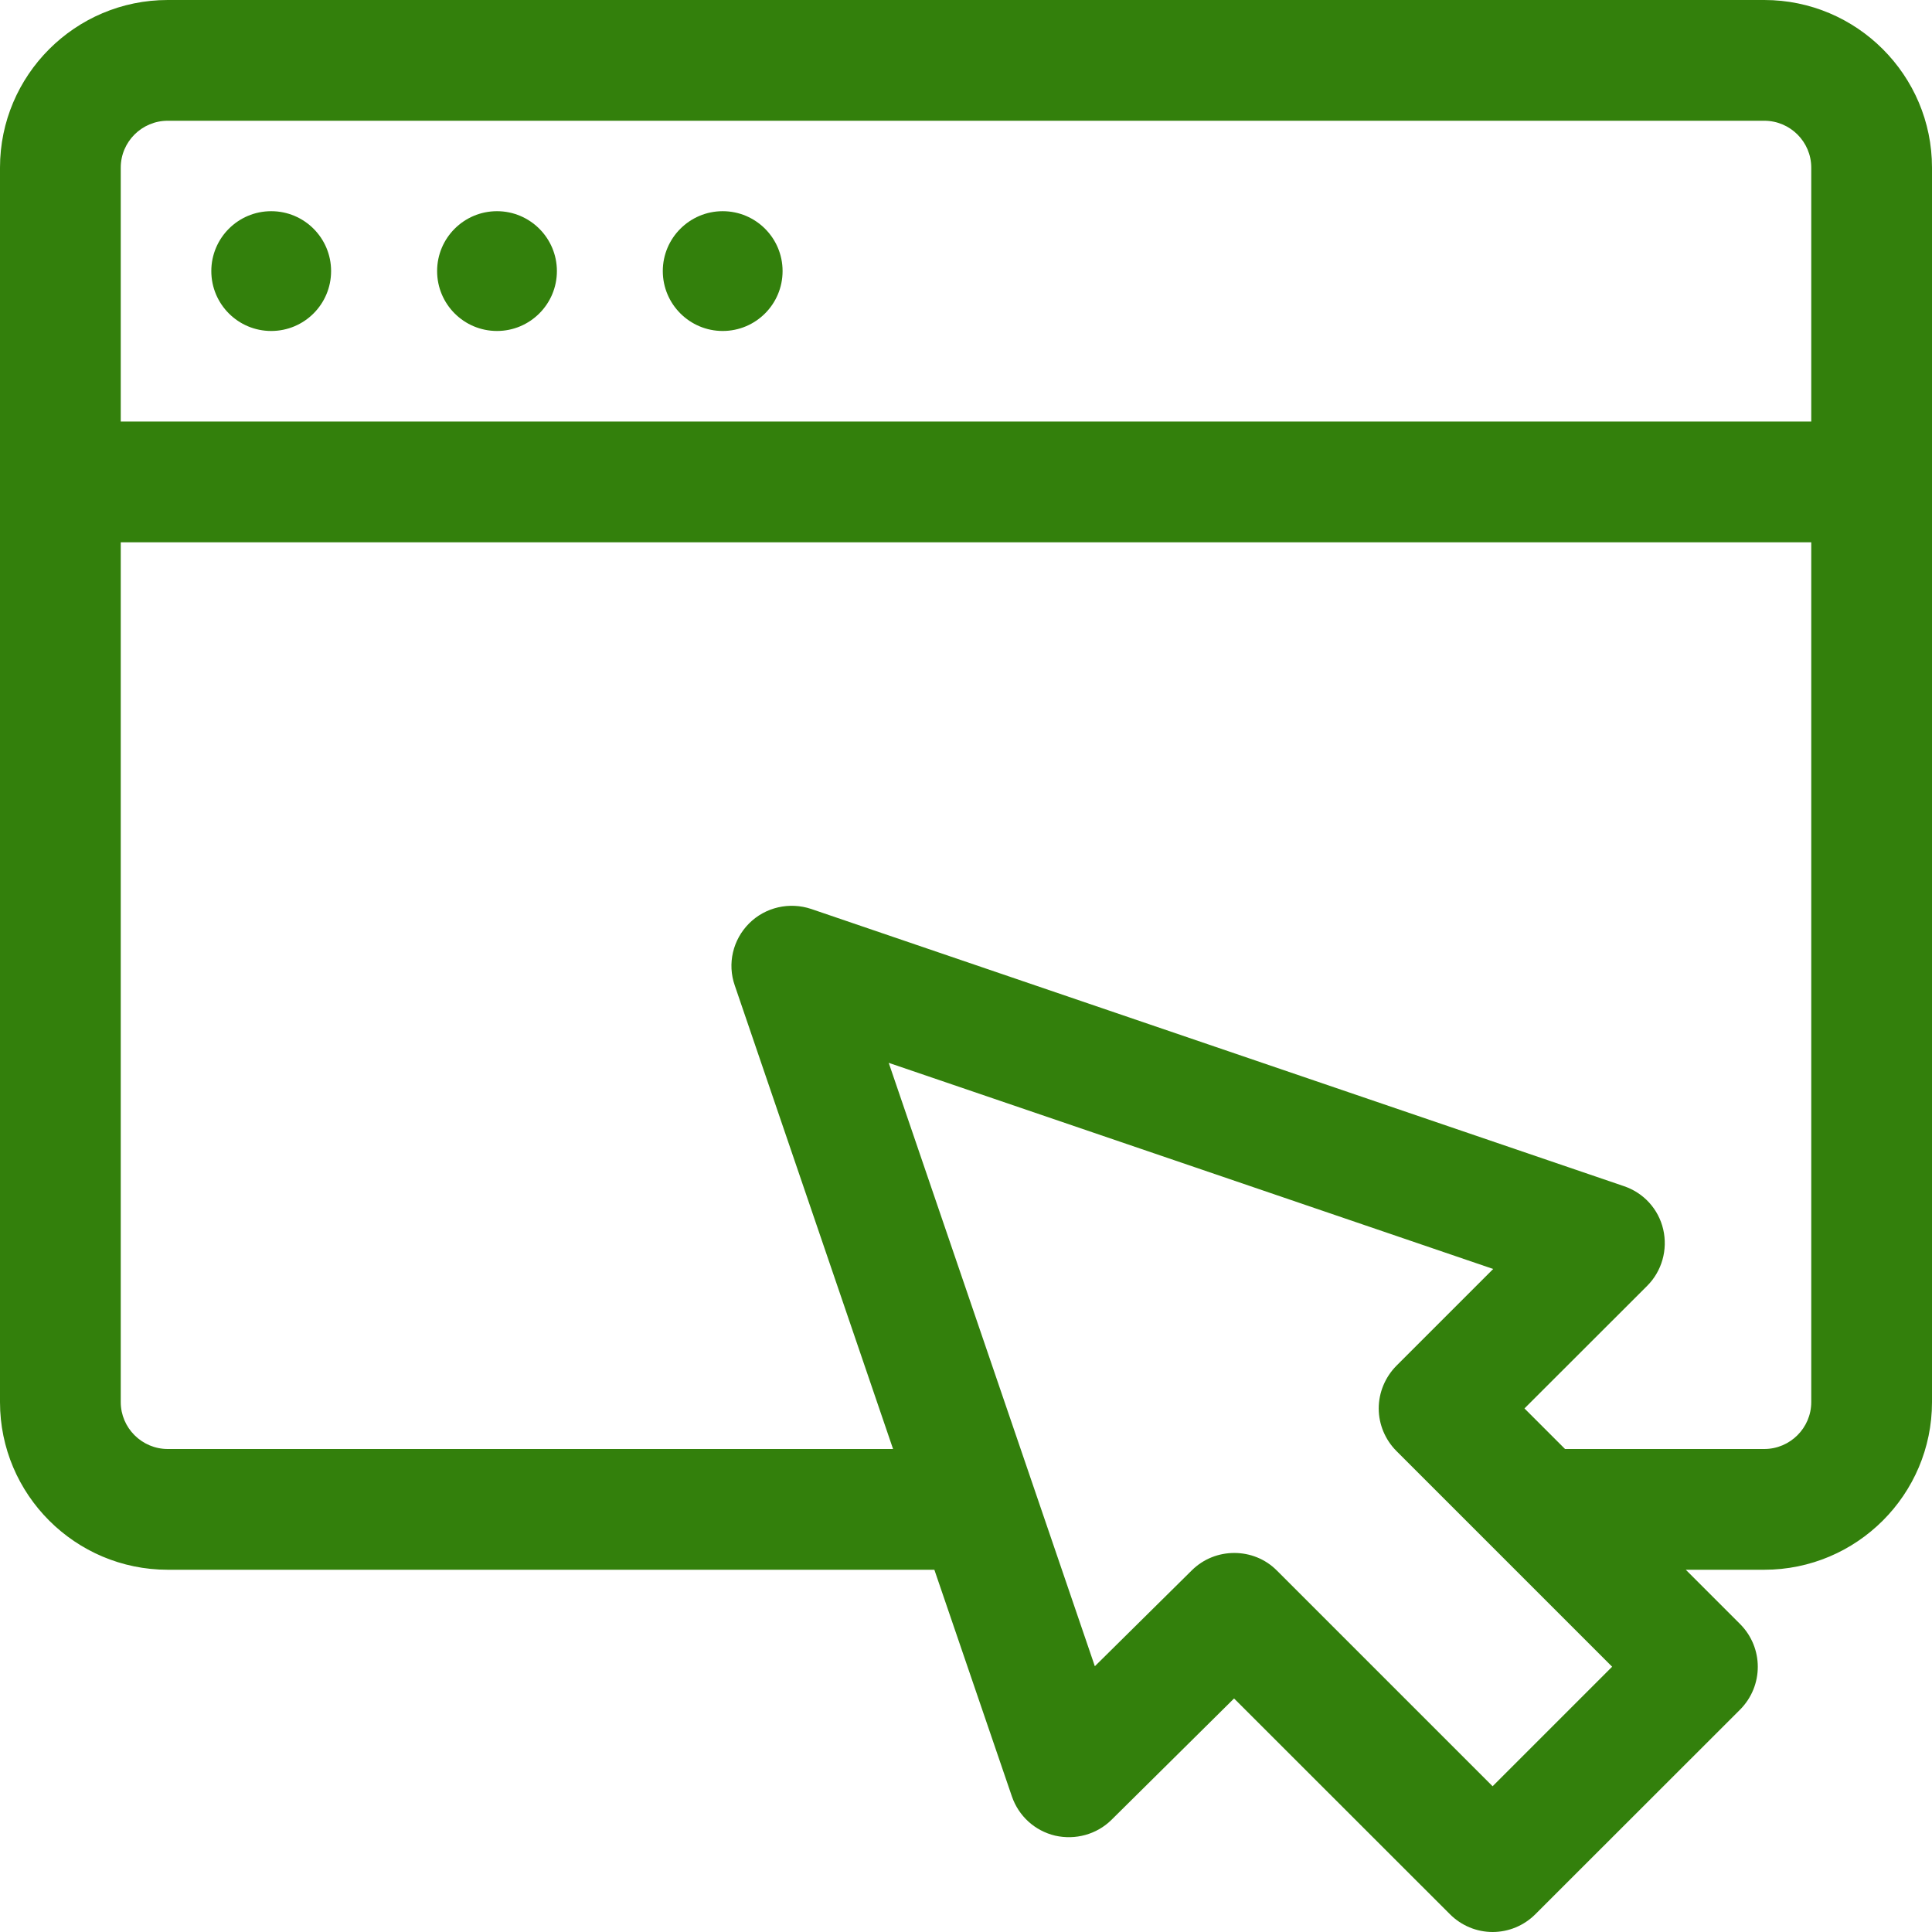 <svg width="16.0" height="16.0" preserveAspectRatio="xMinYMin meet" viewBox="0 0 16 16" xmlns="http://www.w3.org/2000/svg" version="1.0" fill-rule="evenodd" xmlns:xlink="http://www.w3.org/1999/xlink"><title>...</title><desc>...</desc><g id="group" transform="scale(1,-1) translate(0,-16)" clip="0 0 16 16"><g transform=""><g transform=" matrix(1,0,0,-1,0,16)"><g transform=""><path d="M 14.611 0 C 15.377 0 16 0.623 16 1.388 L 16 11.612 C 16 12.377 15.377 13 14.611 13 L 13.961 13 L 14.411 13.45 C 14.606 13.646 14.606 13.961 14.411 14.158 L 12.715 15.853 C 12.621 15.947 12.494 16 12.361 16 C 12.229 16 12.102 15.947 12.008 15.853 L 10.22 14.066 L 9.204 15.072 C 9.082 15.192 8.906 15.24 8.738 15.202 C 8.57 15.162 8.436 15.04 8.38 14.877 L 7.738 13 L 1.389 13 C 0.623 13 0 12.377 0 11.612 L 0 1.388 C 0 0.623 0.623 0 1.389 0 L 14.611 0 Z M 9.067 13.799 L 9.87 13.005 C 9.968 12.908 10.095 12.861 10.222 12.861 C 10.35 12.861 10.478 12.909 10.575 13.007 L 12.361 14.793 L 13.351 13.803 L 11.565 12.017 C 11.472 11.924 11.418 11.797 11.418 11.664 C 11.418 11.531 11.472 11.404 11.565 11.31 L 12.366 10.509 L 7.36 8.802 L 9.067 13.799 Z M 1 11.612 C 1 11.825 1.175 12 1.389 12 L 7.396 12 L 6.085 8.161 C 6.022 7.981 6.069 7.782 6.204 7.647 C 6.338 7.513 6.538 7.467 6.719 7.528 L 13.448 9.823 C 13.612 9.878 13.735 10.013 13.774 10.181 C 13.813 10.35 13.763 10.527 13.641 10.649 L 12.625 11.664 L 12.961 12 L 14.611 12 C 14.825 12 15 11.825 15 11.612 L 15 4.491 L 1 4.491 L 1 11.612 Z M 1.389 1 C 1.175 1 1 1.174 1 1.388 L 1 3.491 L 15 3.491 L 15 1.388 C 15 1.174 14.825 1 14.611 1 L 1.389 1 Z M 2.246 1.749 C 2.52 1.749 2.742 1.971 2.742 2.245 C 2.742 2.519 2.52 2.741 2.246 2.741 C 1.972 2.741 1.75 2.519 1.75 2.245 C 1.75 1.971 1.972 1.749 2.246 1.749 Z M 4.116 1.749 C 4.389 1.749 4.612 1.971 4.612 2.245 C 4.612 2.519 4.389 2.741 4.116 2.741 C 3.842 2.741 3.62 2.519 3.62 2.245 C 3.62 1.971 3.842 1.749 4.116 1.749 Z M 5.985 1.749 C 6.259 1.749 6.481 1.971 6.481 2.245 C 6.481 2.519 6.259 2.741 5.985 2.741 C 5.712 2.741 5.489 2.519 5.489 2.245 C 5.489 1.971 5.712 1.749 5.985 1.749 Z " style="stroke: none; stroke-linecap: butt; stroke-width: 1; fill: rgb(20%,50%,5%); fill-rule: evenodd;"/></g></g></g></g></svg>